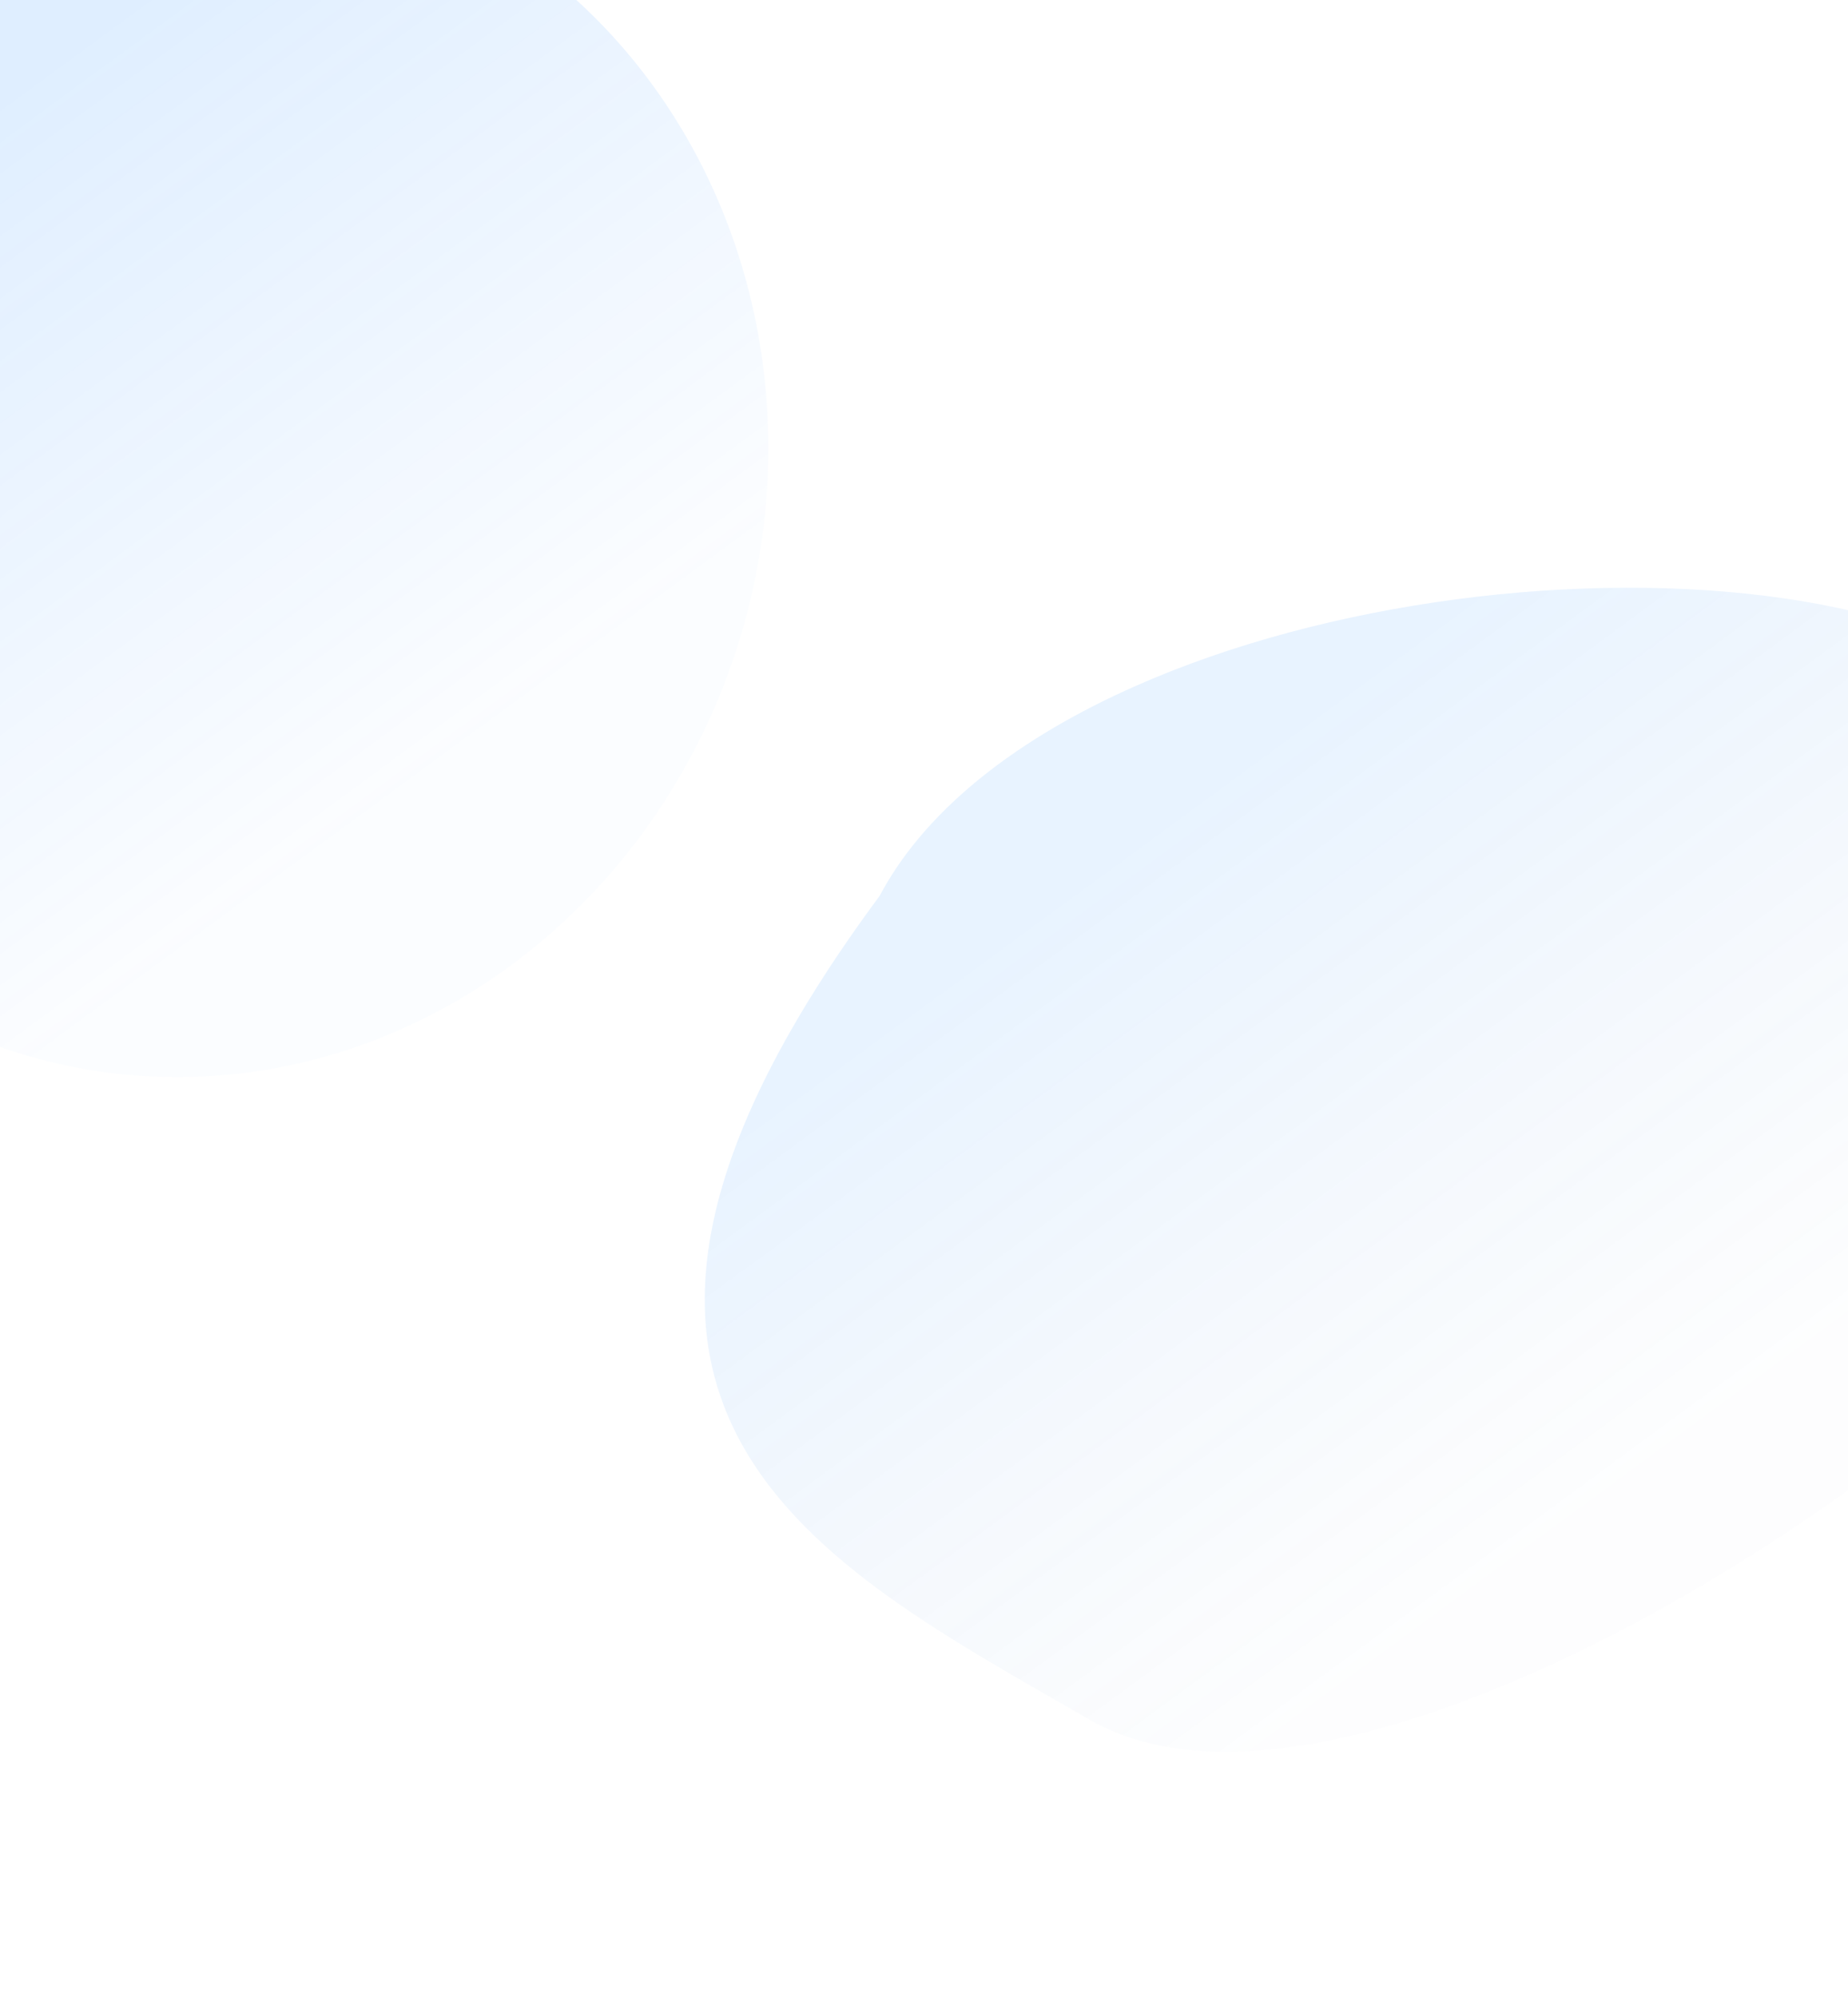<svg width="1512" height="1634" viewBox="0 0 1512 1634" fill="none" xmlns="http://www.w3.org/2000/svg">
<g filter="url(#filter0_f_3703_13547)">
<ellipse cx="468.53" cy="498.13" rx="468.53" ry="498.13" transform="matrix(-0.866 -0.5 -0.469 0.883 799.801 177.53)" fill="url(#paint0_linear_3703_13547)" fill-opacity="0.14"/>
</g>
<g filter="url(#filter1_f_3703_13547)">
<path d="M719.642 733.187C409.5 1152.25 667.665 1278.01 891.759 1407.39C1115.85 1536.77 1686.96 1154.72 1816 911.75C1945.04 668.779 1854.59 672.63 1630.5 543.249C1406.41 413.868 848.678 490.216 719.642 733.187Z" fill="url(#paint1_linear_3703_13547)" fill-opacity="0.1"/>
</g>
<defs>
<filter id="filter0_f_3703_13547" x="-507.896" y="-315.318" width="1336.59" height="1397.04" filterUnits="userSpaceOnUse" color-interpolation-filters="sRGB">
<feFlood flood-opacity="0" result="BackgroundImageFix"/>
<feBlend mode="normal" in="SourceGraphic" in2="BackgroundImageFix" result="shape"/>
<feGaussianBlur stdDeviation="100" result="effect1_foregroundBlur_3703_13547"/>
</filter>
<filter id="filter1_f_3703_13547" x="376.618" y="280.951" width="1698.67" height="1352.49" filterUnits="userSpaceOnUse" color-interpolation-filters="sRGB">
<feFlood flood-opacity="0" result="BackgroundImageFix"/>
<feBlend mode="normal" in="SourceGraphic" in2="BackgroundImageFix" result="shape"/>
<feGaussianBlur stdDeviation="100" result="effect1_foregroundBlur_3703_13547"/>
</filter>
<linearGradient id="paint0_linear_3703_13547" x1="166.382" y1="615.316" x2="756.467" y2="335.136" gradientUnits="userSpaceOnUse">
<stop stop-color="#1B80FF" stop-opacity="0.1"/>
<stop offset="1" stop-color="#208AFF"/>
</linearGradient>
<linearGradient id="paint1_linear_3703_13547" x1="1332.1" y1="1222.02" x2="940.543" y2="688.296" gradientUnits="userSpaceOnUse">
<stop stop-color="#4A7EBF" stop-opacity="0.1"/>
<stop offset="1" stop-color="#208AFF"/>
</linearGradient>
</defs>
</svg>
